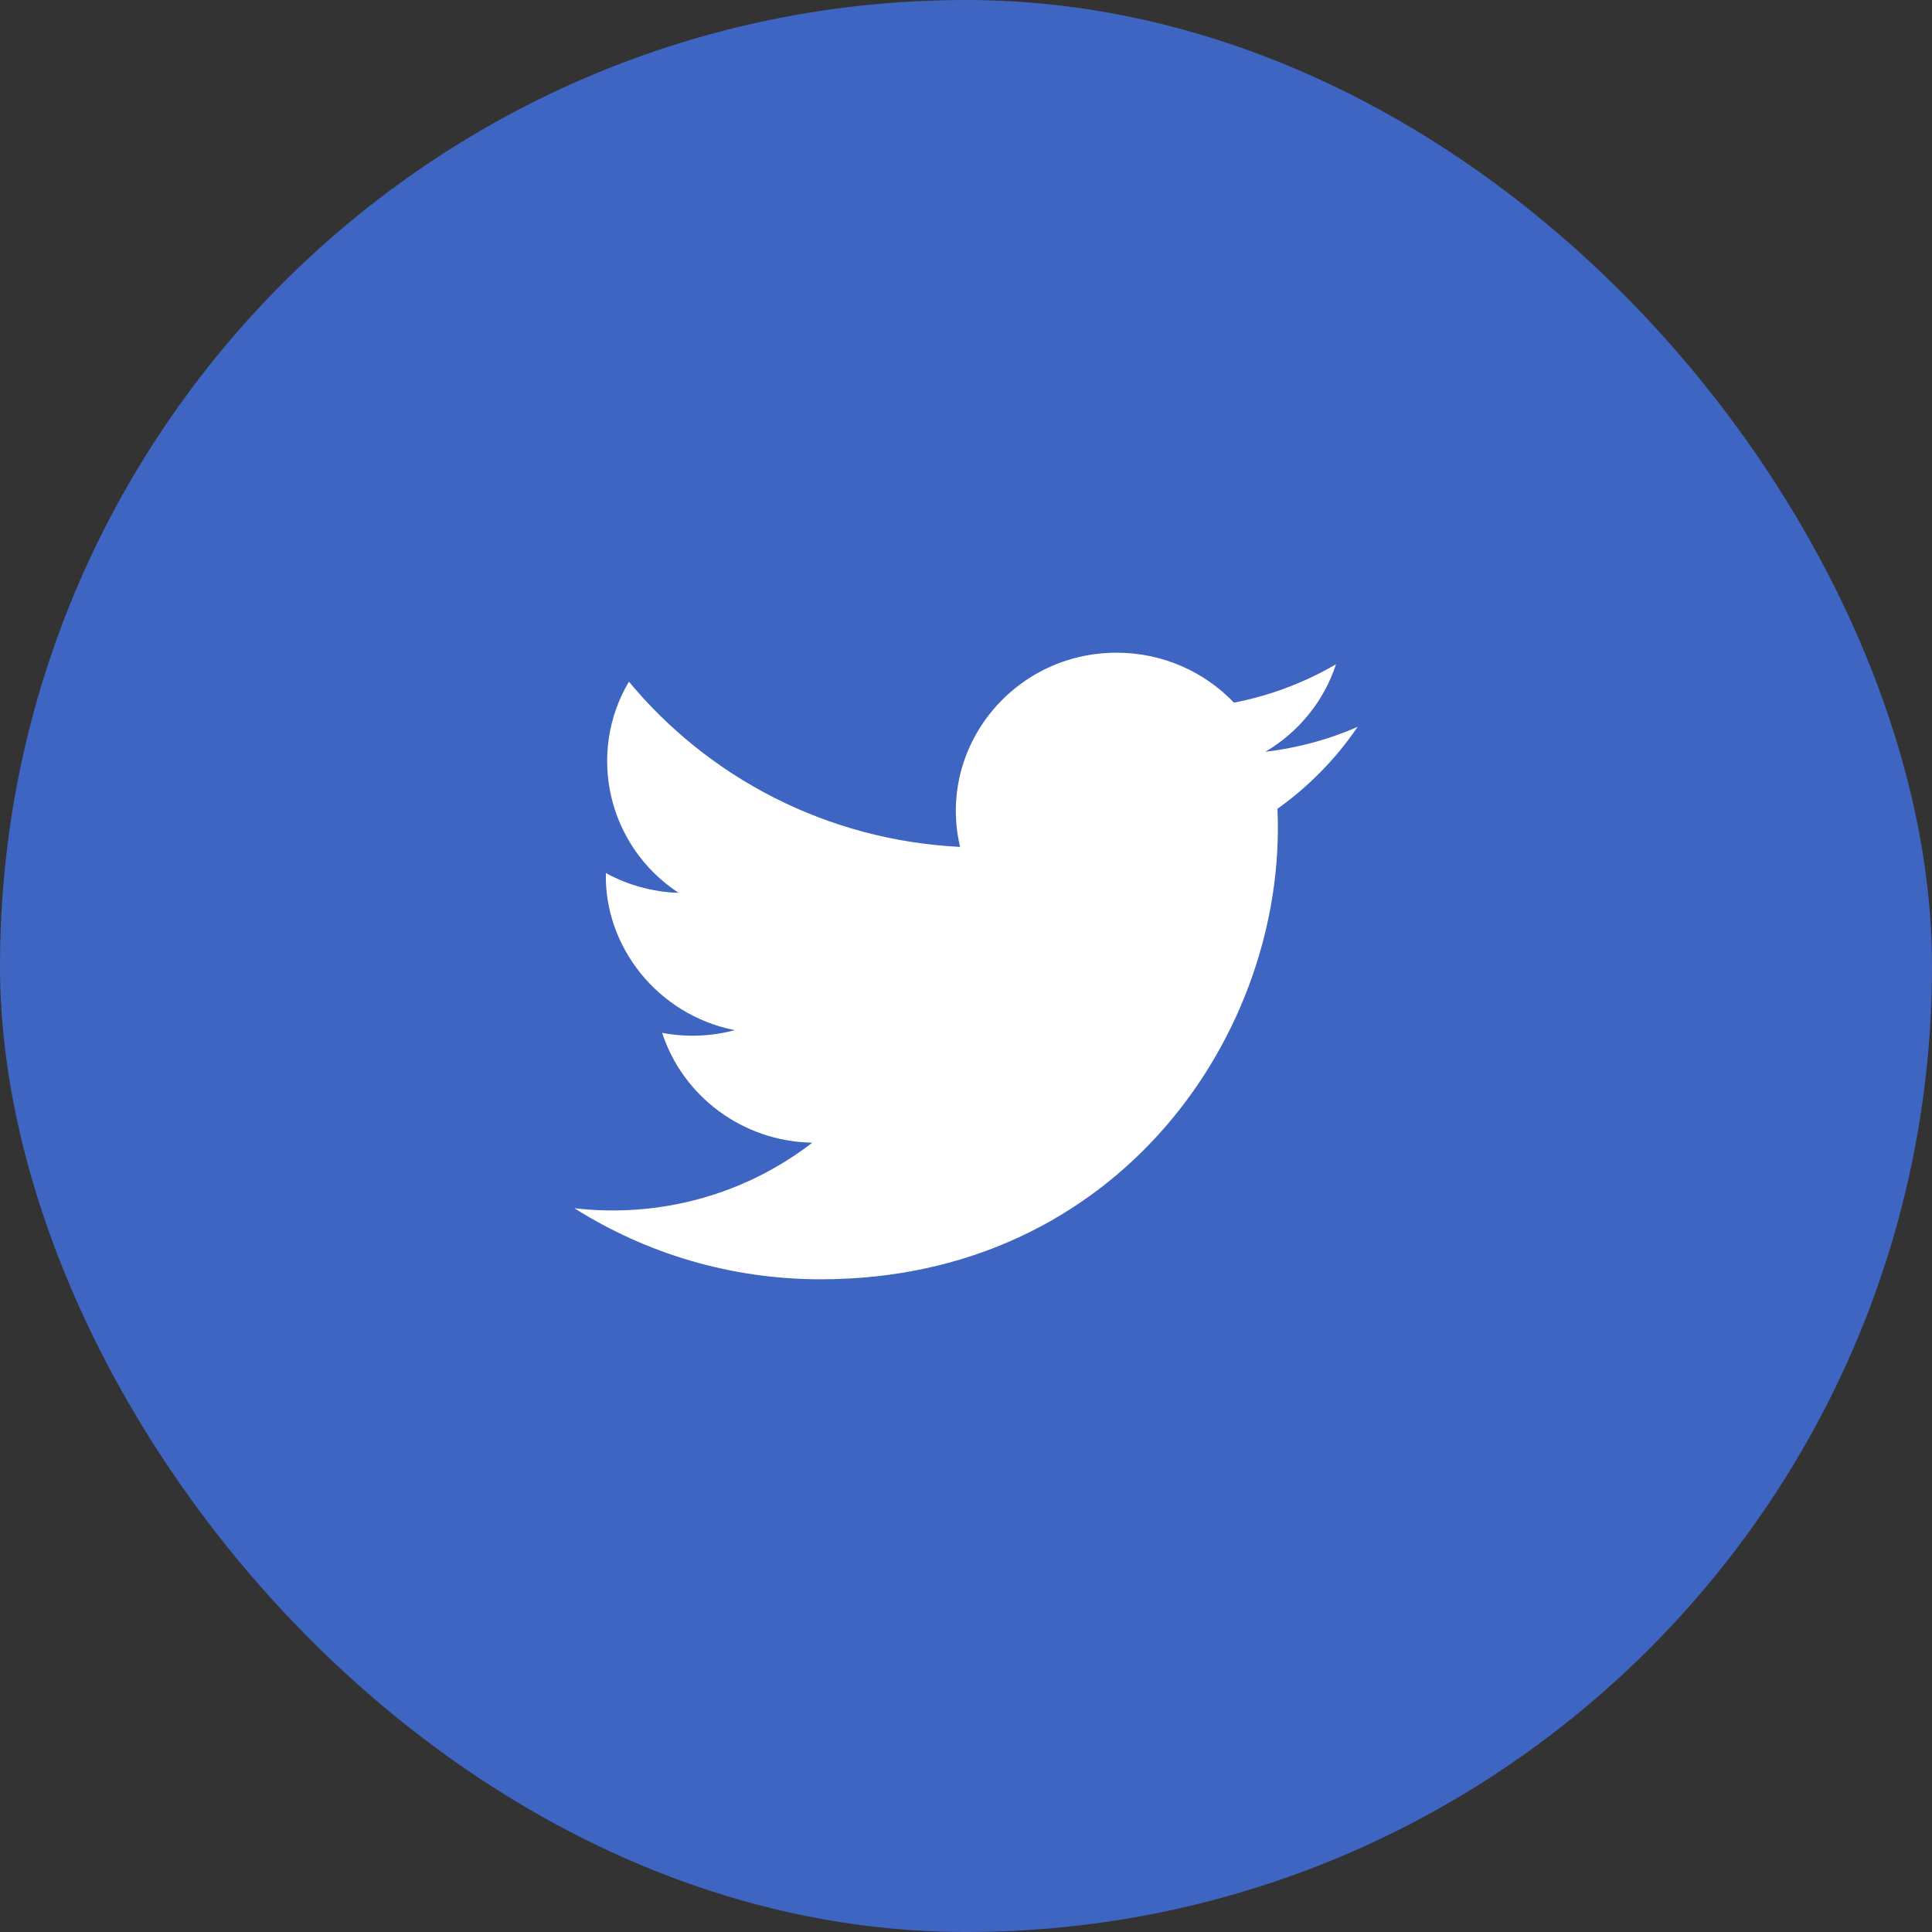 <?xml version="1.0" encoding="UTF-8"?> <svg xmlns="http://www.w3.org/2000/svg" width="74" height="74" viewBox="0 0 74 74" fill="none"><rect x="0" y="0" width="74" height="74" fill="#333333" stroke="none"/><rect width="74" height="74" rx="37" fill="#3F65C2"></rect><path d="M52 27.841C50.896 28.324 49.71 28.648 48.465 28.795C49.736 28.046 50.712 26.858 51.171 25.443C49.983 26.137 48.665 26.642 47.263 26.913C46.141 25.736 44.54 25 42.77 25C38.796 25 35.876 28.65 36.774 32.438C31.66 32.186 27.125 29.774 24.089 26.109C22.476 28.832 23.253 32.394 25.992 34.198C24.985 34.166 24.035 33.894 23.206 33.44C23.139 36.247 25.183 38.873 28.142 39.457C27.276 39.689 26.328 39.743 25.363 39.561C26.145 41.968 28.418 43.719 31.113 43.768C28.525 45.765 25.265 46.657 22 46.278C24.724 47.997 27.96 49 31.435 49C42.862 49 49.319 39.499 48.929 30.978C50.131 30.123 51.175 29.056 52 27.841Z" fill="white"></path></svg> 
